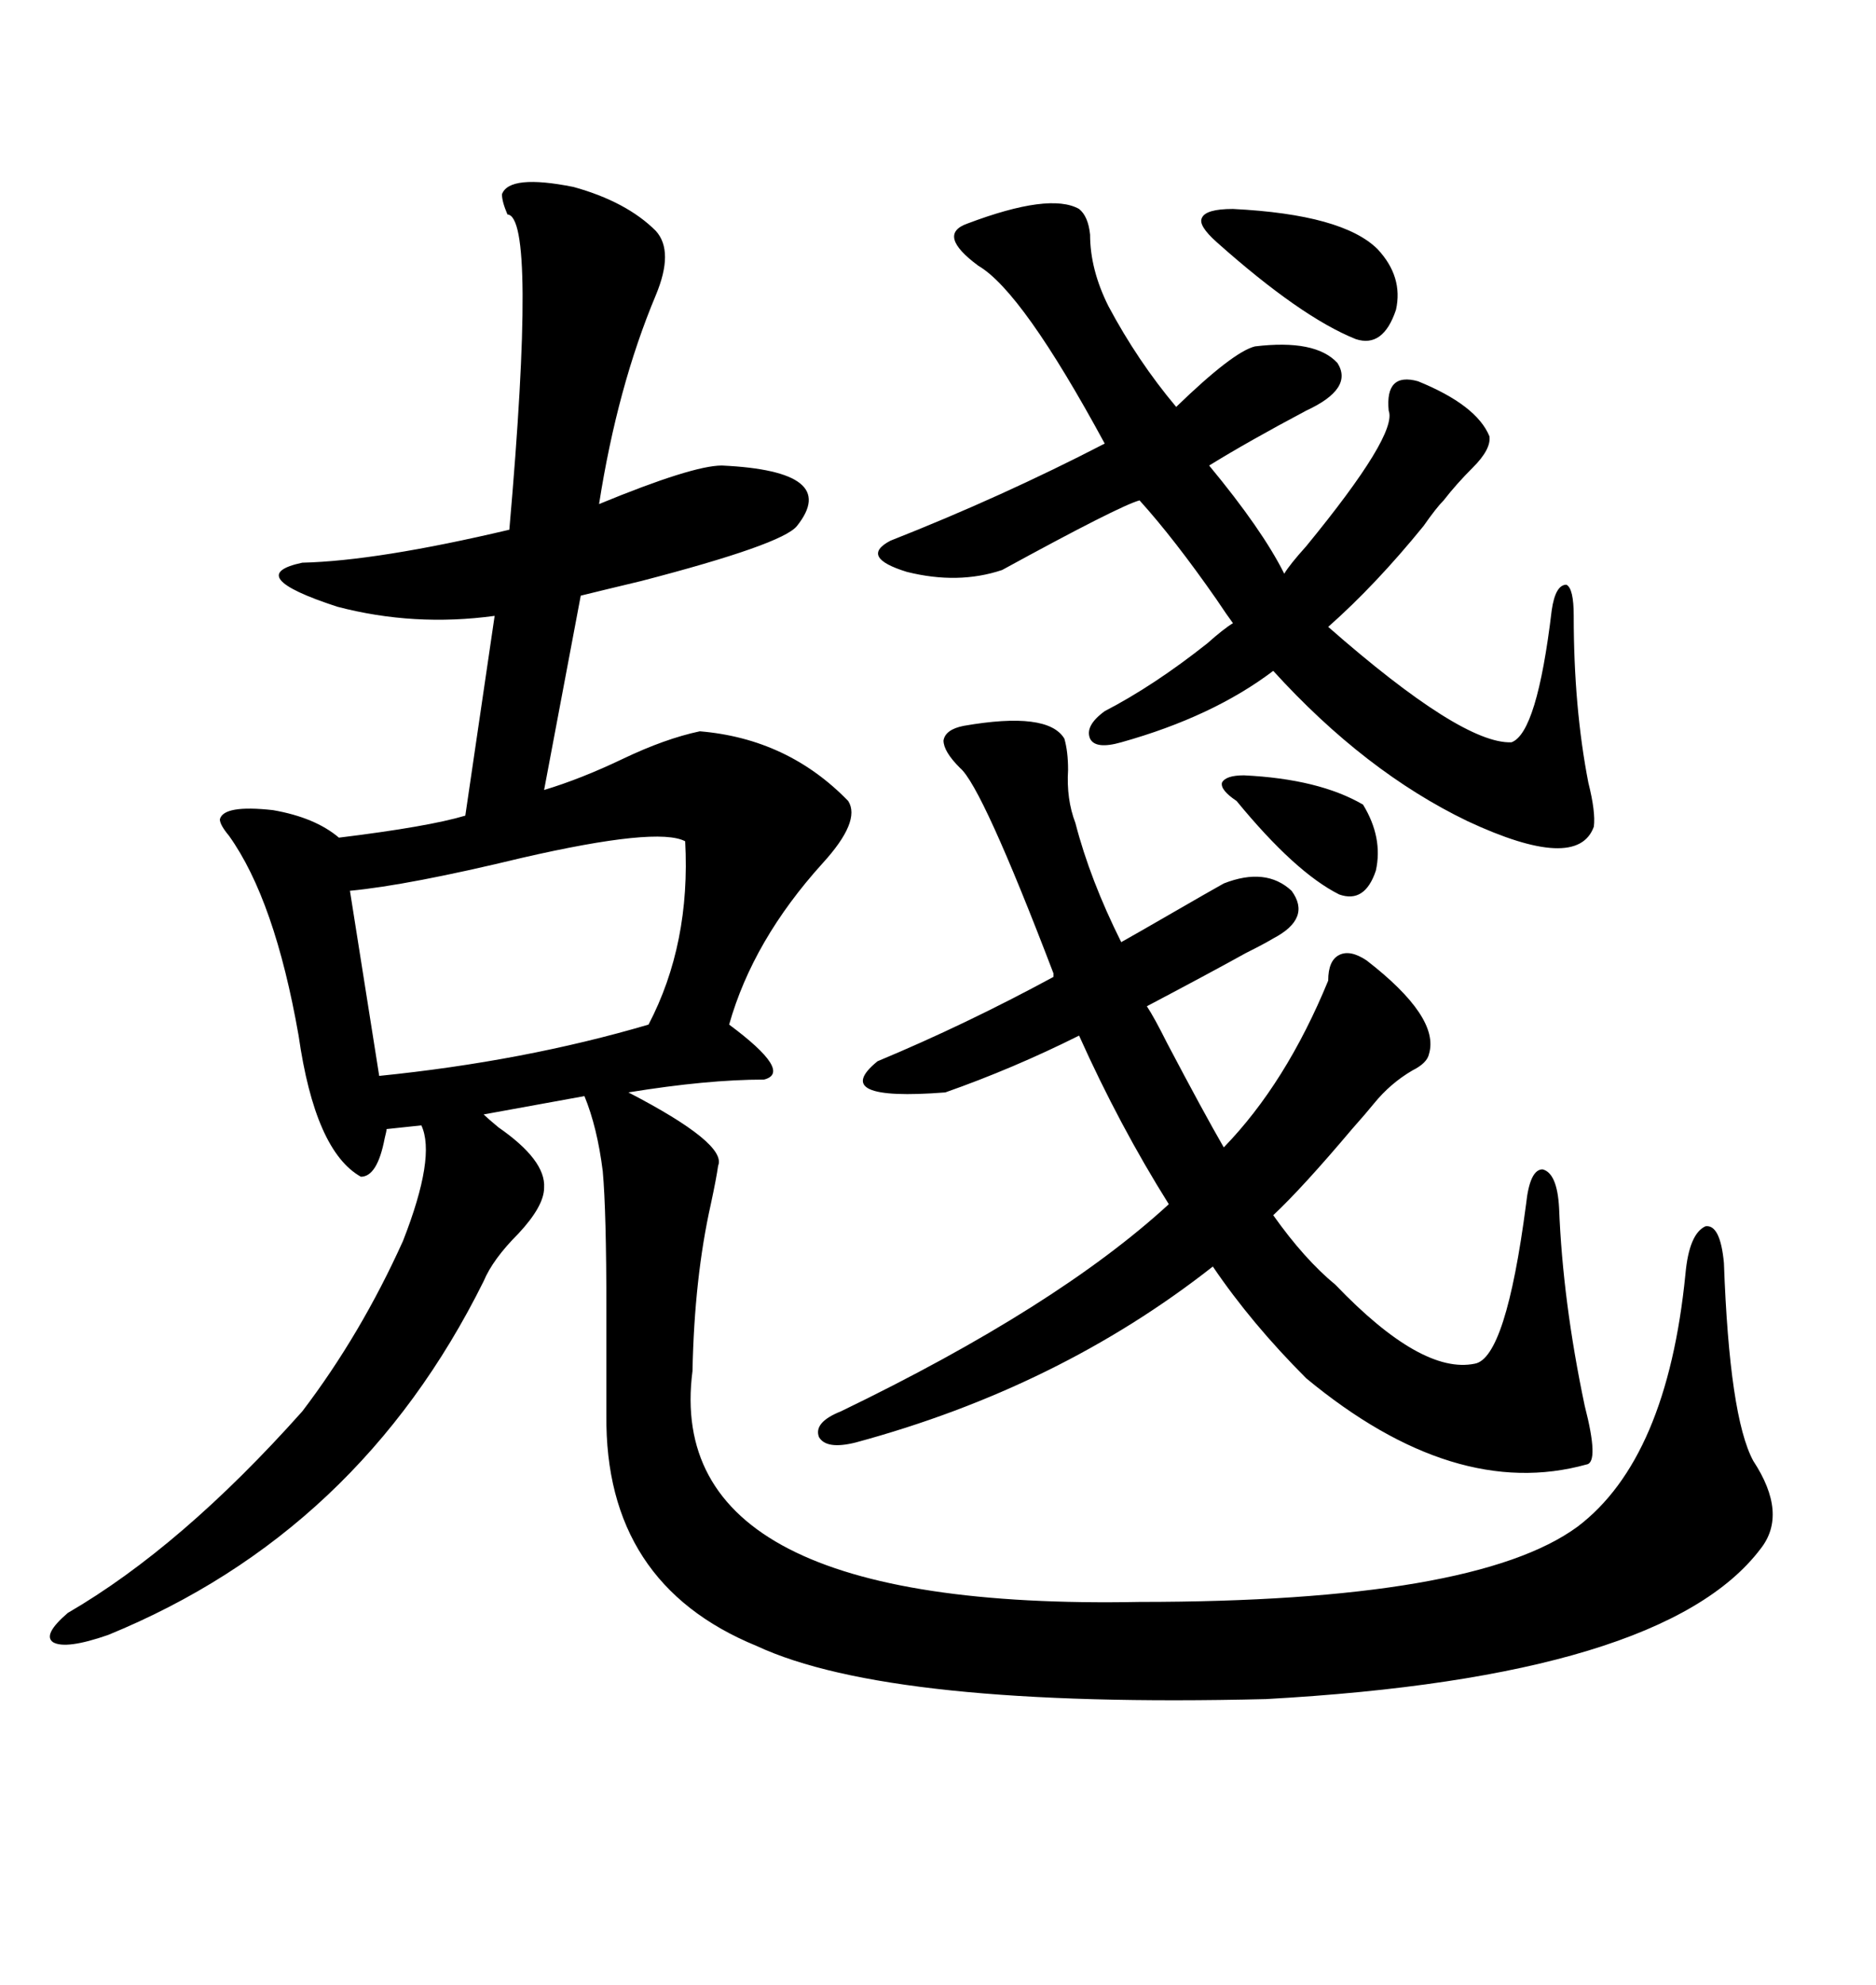 <svg xmlns="http://www.w3.org/2000/svg" xmlns:xlink="http://www.w3.org/1999/xlink" width="300" height="317.285"><path d="M80.27 31.05L80.27 31.05Q81.45 27.83 91.70 29.88L91.70 29.88Q100.20 32.23 104.88 36.91L104.88 36.91Q107.81 40.14 104.88 47.17L104.88 47.17Q98.73 61.82 95.80 80.57L95.80 80.57Q110.74 74.41 115.43 74.41L115.43 74.41Q134.47 75.29 127.44 84.08L127.44 84.08Q125.10 87.01 102.54 92.87L102.54 92.87Q96.39 94.34 92.87 95.21L92.87 95.21L87.01 126.27Q92.87 124.51 99.61 121.29L99.61 121.29Q106.35 118.07 111.91 116.89L111.91 116.89Q125.98 118.07 135.64 128.03L135.64 128.03Q137.70 131.25 131.54 137.99L131.54 137.99Q120.41 150.29 116.60 163.77L116.60 163.77Q126.86 171.39 122.17 172.56L122.17 172.56Q113.09 172.56 100.49 174.61L100.49 174.61Q116.31 182.81 114.84 186.33L114.84 186.33Q114.55 188.38 113.67 192.48L113.67 192.48Q111.04 204.20 110.74 219.14L110.74 219.14Q105.76 257.52 182.23 256.05L182.23 256.05Q235.84 256.05 252.25 244.04L252.25 244.04Q266.60 233.20 269.53 203.61L269.53 203.61Q270.12 197.17 272.75 196.00L272.75 196.00Q275.10 195.70 275.68 201.86L275.68 201.86Q276.56 226.46 280.37 233.50L280.37 233.50Q285.94 241.99 281.54 247.56L281.54 247.56Q266.02 268.07 202.44 271.58L202.44 271.58Q142.38 273.05 121.00 263.09L121.00 263.09Q96.68 253.13 96.97 226.17L96.97 226.17L96.97 209.47Q96.97 193.65 96.39 187.21L96.39 187.21Q95.51 180.18 93.46 175.20L93.46 175.20L77.34 178.13Q77.93 178.71 79.69 180.18L79.69 180.18Q87.30 185.45 87.01 189.84L87.01 189.84Q87.01 192.77 82.91 197.17L82.91 197.17Q78.81 201.27 77.34 204.79L77.34 204.79Q57.42 244.92 17.29 261.33L17.29 261.33Q10.55 263.67 8.50 262.50L8.50 262.50Q6.74 261.33 10.84 257.81L10.84 257.81Q29.00 247.27 48.34 225.59L48.34 225.59Q57.71 213.28 64.45 198.34L64.45 198.34Q69.73 184.86 67.38 179.88L67.38 179.88L61.82 180.47Q61.82 180.76 61.52 181.93L61.52 181.93Q60.35 188.09 57.71 188.09L57.71 188.09Q50.39 183.98 47.75 165.53L47.75 165.53Q43.95 143.85 36.62 133.59L36.62 133.59Q35.16 131.84 35.16 130.96L35.16 130.96Q35.74 128.61 43.65 129.49L43.65 129.49Q50.39 130.66 54.20 133.89L54.20 133.89Q68.55 132.13 74.41 130.37L74.41 130.37L79.10 98.44Q66.21 100.20 53.91 96.97L53.91 96.97Q38.67 91.99 48.34 89.94L48.34 89.94Q60.35 89.65 81.45 84.67L81.45 84.67Q85.84 34.57 81.15 34.28L81.15 34.28Q80.27 32.23 80.27 31.05ZM151.17 174.61L151.17 174.61Q132.42 176.07 140.33 169.63L140.33 169.63Q154.39 163.77 168.46 156.15L168.46 156.15L168.46 155.57Q157.03 125.68 153.52 122.75L153.52 122.75Q150.88 120.12 150.88 118.36L150.88 118.36Q151.17 116.60 154.10 116.02L154.10 116.02Q167.58 113.67 170.21 118.07L170.21 118.07Q170.80 120.12 170.80 123.05L170.80 123.05Q170.51 127.73 171.97 131.54L171.97 131.54Q174.32 140.63 179.30 150.59L179.30 150.59Q181.93 149.12 187.50 145.90L187.50 145.90Q193.07 142.68 195.70 141.21L195.70 141.21Q202.44 138.57 206.54 142.38L206.54 142.38Q209.77 146.78 203.61 150L203.61 150Q202.15 150.88 199.22 152.34L199.22 152.34Q193.95 155.27 183.40 160.84L183.40 160.84Q184.57 162.60 186.62 166.70L186.62 166.70Q192.48 177.83 195.70 183.40L195.70 183.40Q205.66 173.14 212.40 156.74L212.40 156.74Q212.40 153.52 214.16 152.64L214.16 152.64Q215.92 151.76 218.55 153.52L218.55 153.52Q230.27 162.60 228.52 168.46L228.52 168.46Q228.22 169.92 225.88 171.09L225.88 171.09Q222.36 173.14 219.73 176.37L219.73 176.37Q218.55 177.83 216.21 180.47L216.21 180.47Q208.30 189.84 203.61 194.24L203.61 194.24Q208.59 201.27 213.57 205.37L213.57 205.37Q227.34 219.73 235.84 217.97L235.84 217.97Q240.82 217.09 244.04 192.48L244.04 192.48Q244.63 186.91 246.68 186.91L246.68 186.91Q249.02 187.50 249.32 193.07L249.32 193.07Q249.90 208.01 253.42 224.71L253.42 224.71Q255.76 233.79 253.71 234.08L253.71 234.08Q232.62 239.94 208.89 220.31L208.89 220.31Q200.10 211.52 193.95 202.44L193.95 202.44Q169.34 221.78 136.82 230.57L136.82 230.57Q132.13 231.74 130.96 229.69L130.96 229.69Q130.08 227.34 134.47 225.59L134.47 225.59Q169.04 208.89 186.91 192.48L186.91 192.48Q179.00 179.88 172.56 165.53L172.56 165.53Q162.01 170.80 151.17 174.61ZM172.56 33.40L172.56 33.40Q174.02 34.57 174.32 37.50L174.32 37.50Q174.32 43.07 177.25 48.93L177.25 48.93Q181.93 57.71 188.09 65.04L188.09 65.04Q197.17 56.25 200.68 55.37L200.68 55.37Q210.35 54.20 213.87 58.01L213.87 58.01Q216.50 62.11 208.89 65.63L208.89 65.63Q199.51 70.61 193.36 74.41L193.36 74.41Q201.86 84.67 205.37 91.70L205.37 91.70Q206.25 90.23 208.89 87.30L208.89 87.30Q223.54 69.43 222.07 65.63L222.07 65.63Q221.48 59.47 226.76 60.94L226.76 60.94Q236.13 64.75 238.18 69.73L238.18 69.73Q238.48 71.78 235.55 74.71L235.55 74.71Q232.91 77.34 230.86 79.98L230.86 79.98Q229.69 81.15 227.64 84.08L227.64 84.08Q220.02 93.46 212.40 100.20L212.40 100.20Q233.79 118.95 241.70 118.65L241.70 118.65Q245.80 117.19 248.14 97.56L248.14 97.56Q248.73 93.46 250.49 93.46L250.49 93.46Q251.66 94.04 251.66 98.44L251.66 98.44Q251.66 113.09 254.00 125.10L254.00 125.10Q255.18 129.79 254.88 132.13L254.88 132.13Q252.25 139.45 234.67 131.25L234.67 131.25Q218.26 123.34 203.61 107.23L203.61 107.23Q193.95 114.55 179.30 118.65L179.30 118.65Q175.20 119.82 174.32 118.07L174.32 118.07Q173.44 116.02 176.66 113.67L176.66 113.67Q184.57 109.57 193.07 102.83L193.07 102.83Q195.70 100.49 197.17 99.61L197.17 99.61Q196.29 98.44 194.53 95.80L194.53 95.80Q187.79 86.13 182.23 79.98L182.23 79.98Q179.00 80.86 160.25 91.11L160.25 91.11Q153.22 93.46 145.02 91.41L145.02 91.41Q137.40 89.06 142.38 86.43L142.38 86.43Q160.25 79.39 176.66 70.90L176.66 70.90Q163.48 46.58 156.45 42.48L156.45 42.48Q149.71 37.50 154.69 35.74L154.69 35.74Q167.87 30.76 172.56 33.40ZM109.57 134.47L109.57 134.47Q105.18 132.13 83.50 137.11L83.50 137.11Q65.33 141.50 55.96 142.38L55.96 142.38L60.64 171.97Q83.79 169.63 103.71 163.77L103.71 163.77Q110.45 150.88 109.57 134.47ZM194.53 38.67L194.53 38.67Q191.60 36.04 192.19 34.86L192.19 34.86Q192.77 33.40 197.17 33.40L197.17 33.40Q214.75 34.28 220.31 39.84L220.31 39.84Q224.41 44.24 223.24 49.51L223.24 49.51Q221.19 55.66 216.80 54.20L216.80 54.20Q208.01 50.68 194.53 38.67ZM197.75 128.03L197.75 128.03Q195.12 126.27 195.41 125.10L195.41 125.10Q196.00 123.93 198.93 123.93L198.93 123.93Q210.94 124.51 217.97 128.61L217.97 128.61Q221.19 133.89 220.02 139.16L220.02 139.16Q218.26 144.43 214.16 142.97L214.16 142.97Q207.13 139.45 197.75 128.03Z"/></svg>